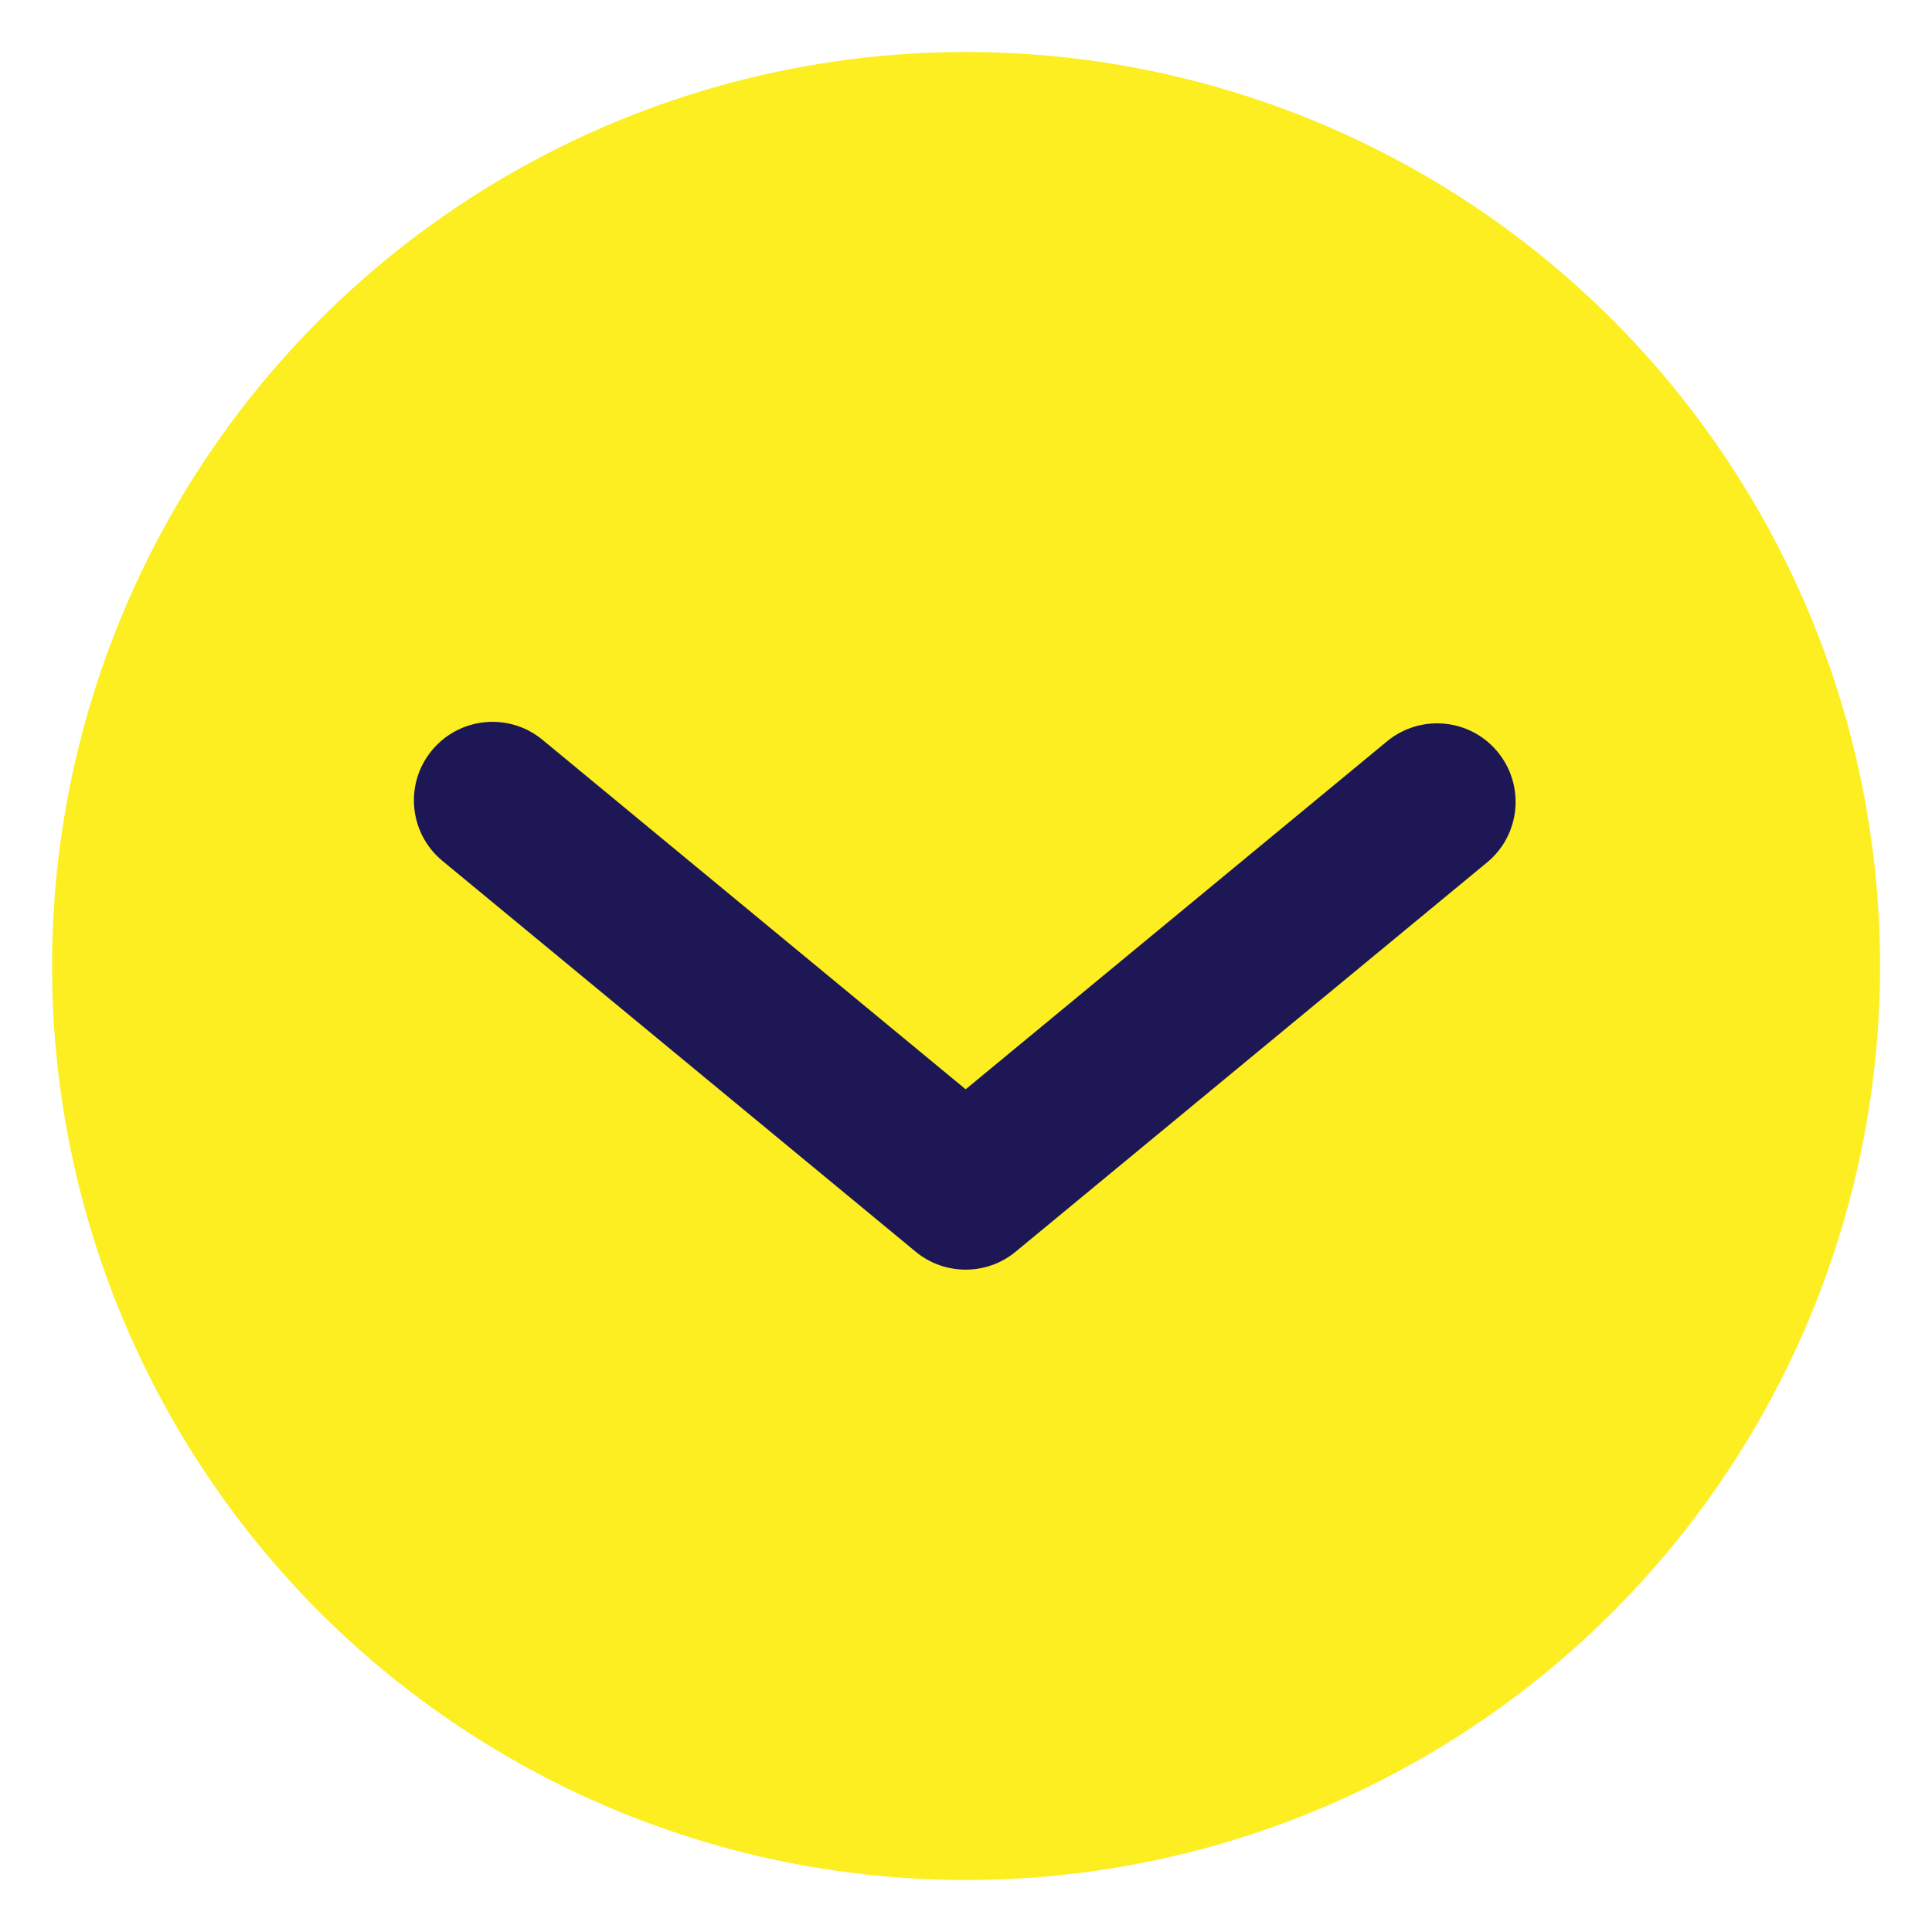 <?xml version="1.0" encoding="utf-8"?>
<!-- Generator: Adobe Illustrator 16.0.0, SVG Export Plug-In . SVG Version: 6.00 Build 0)  -->
<!DOCTYPE svg PUBLIC "-//W3C//DTD SVG 1.1//EN" "http://www.w3.org/Graphics/SVG/1.1/DTD/svg11.dtd">
<svg version="1.1" xmlns="http://www.w3.org/2000/svg" xmlns:xlink="http://www.w3.org/1999/xlink" x="0px" y="0px" width="34.74px"
	 height="34.74px" viewBox="0 0 34.74 34.74" enable-background="new 0 0 34.74 34.74" xml:space="preserve">
<g id="fondo">
</g>
<g id="Capa_1">
	<g>
		<defs>
			<rect id="SVGID_12775_" x="-1657.472" y="-1286.841" width="1631" height="1661.848"/>
		</defs>
		<clipPath id="SVGID_2_">
			<use xlink:href="#SVGID_12775_"  overflow="visible"/>
		</clipPath>
		<g clip-path="url(#SVGID_2_)">
			<defs>
				<rect id="SVGID_12777_" x="-1732.004" y="-1286.841" width="1740.408" height="1662.855"/>
			</defs>
			<clipPath id="SVGID_4_">
				<use xlink:href="#SVGID_12777_"  overflow="visible"/>
			</clipPath>
			<g clip-path="url(#SVGID_4_)">
				<defs>
					<rect id="SVGID_12779_" x="-1703.803" y="-1272.741" width="1712.207" height="1648.755"/>
				</defs>
				<clipPath id="SVGID_5_">
					<use xlink:href="#SVGID_12779_"  overflow="visible"/>
				</clipPath>
				
					<radialGradient id="SVGID_7_" cx="-3523.304" cy="2249.066" r="1.028" gradientTransform="matrix(0 -792.646 -959.775 0 2157704 -2792799)" gradientUnits="userSpaceOnUse">
					<stop  offset="0" style="stop-color:#3F9BD6"/>
					<stop  offset="0.008" style="stop-color:#3F9BD6"/>
					<stop  offset="0.121" style="stop-color:#0074BA"/>
					<stop  offset="0.454" style="stop-color:#2C2F87"/>
					<stop  offset="0.707" style="stop-color:#1C1653"/>
					<stop  offset="0.886" style="stop-color:#120632"/>
					<stop  offset="1" style="stop-color:#120632"/>
				</radialGradient>
				<rect x="-1755.168" y="-1272.741" clip-path="url(#SVGID_5_)" fill="url(#SVGID_7_)" width="1763.572" height="1648.755"/>
			</g>
			<g clip-path="url(#SVGID_4_)">
				<defs>
					<rect id="SVGID_12782_" x="-1703.803" y="-1286.841" width="1712.207" height="1662.855"/>
				</defs>
				<clipPath id="SVGID_9_">
					<use xlink:href="#SVGID_12782_"  overflow="visible"/>
				</clipPath>
			</g>
			<g clip-path="url(#SVGID_4_)">
				<defs>
					<rect id="SVGID_12784_" x="-1703.803" y="-1294.773" width="1712.207" height="1670.788"/>
				</defs>
				<clipPath id="SVGID_11_">
					<use xlink:href="#SVGID_12784_"  overflow="visible"/>
				</clipPath>
			</g>
			<g clip-path="url(#SVGID_4_)">
				<defs>
					<polygon id="SVGID_12786_" points="-1708.909,-1286.841 12.363,-1286.841 8.404,376.014 -1712.866,376.014 					"/>
				</defs>
				<clipPath id="SVGID_13_">
					<use xlink:href="#SVGID_12786_"  overflow="visible"/>
				</clipPath>
			</g>
			<g clip-path="url(#SVGID_4_)">
				<defs>
					<rect id="SVGID_14243_" x="-1732.004" y="-1300.71" width="1740.408" height="1676.724"/>
				</defs>
				<clipPath id="SVGID_15_">
					<use xlink:href="#SVGID_14243_"  overflow="visible"/>
				</clipPath>
			</g>
			<g clip-path="url(#SVGID_4_)">
				<defs>
					<rect id="SVGID_17623_" x="-1732.004" y="-1296.752" width="1740.408" height="1672.766"/>
				</defs>
				<clipPath id="SVGID_17_">
					<use xlink:href="#SVGID_17623_"  overflow="visible"/>
				</clipPath>
			</g>
			<g clip-path="url(#SVGID_4_)">
				<defs>
					<rect id="SVGID_19854_" x="-1743.082" y="-1286.841" width="1751.486" height="1662.855"/>
				</defs>
				<clipPath id="SVGID_19_">
					<use xlink:href="#SVGID_19854_"  overflow="visible"/>
				</clipPath>
			</g>
			<g clip-path="url(#SVGID_4_)">
				<defs>
					<rect id="SVGID_24093_" x="-1755.168" y="-1286.841" width="1763.572" height="1662.855"/>
				</defs>
				<clipPath id="SVGID_21_">
					<use xlink:href="#SVGID_24093_"  overflow="visible"/>
				</clipPath>
			</g>
			<g clip-path="url(#SVGID_4_)">
				<defs>
					<rect id="SVGID_24873_" x="-1721.932" y="-1286.841" width="1730.336" height="1662.855"/>
				</defs>
				<clipPath id="SVGID_23_">
					<use xlink:href="#SVGID_24873_"  overflow="visible"/>
				</clipPath>
			</g>
			<g clip-path="url(#SVGID_4_)">
				<defs>
					<rect id="SVGID_24999_" x="-1721.932" y="-1286.841" width="1730.336" height="1662.855"/>
				</defs>
				<clipPath id="SVGID_25_">
					<use xlink:href="#SVGID_24999_"  overflow="visible"/>
				</clipPath>
			</g>
		</g>
	</g>
	<g>
		<circle fill="#FCEE21" cx="17.371" cy="17.37" r="16.435"/>
		<path fill="#1D1755" d="M17.364,22.83c-0.319,0-0.639-0.107-0.899-0.323L7.956,15.48c-0.602-0.497-0.687-1.387-0.189-1.988
			c0.497-0.6,1.386-0.686,1.988-0.189l7.609,6.284l7.577-6.257c0.604-0.497,1.492-0.411,1.988,0.189
			c0.497,0.602,0.412,1.492-0.189,1.988l-8.477,7C18.003,22.722,17.684,22.83,17.364,22.83z"/>
	</g>
</g>
</svg>
